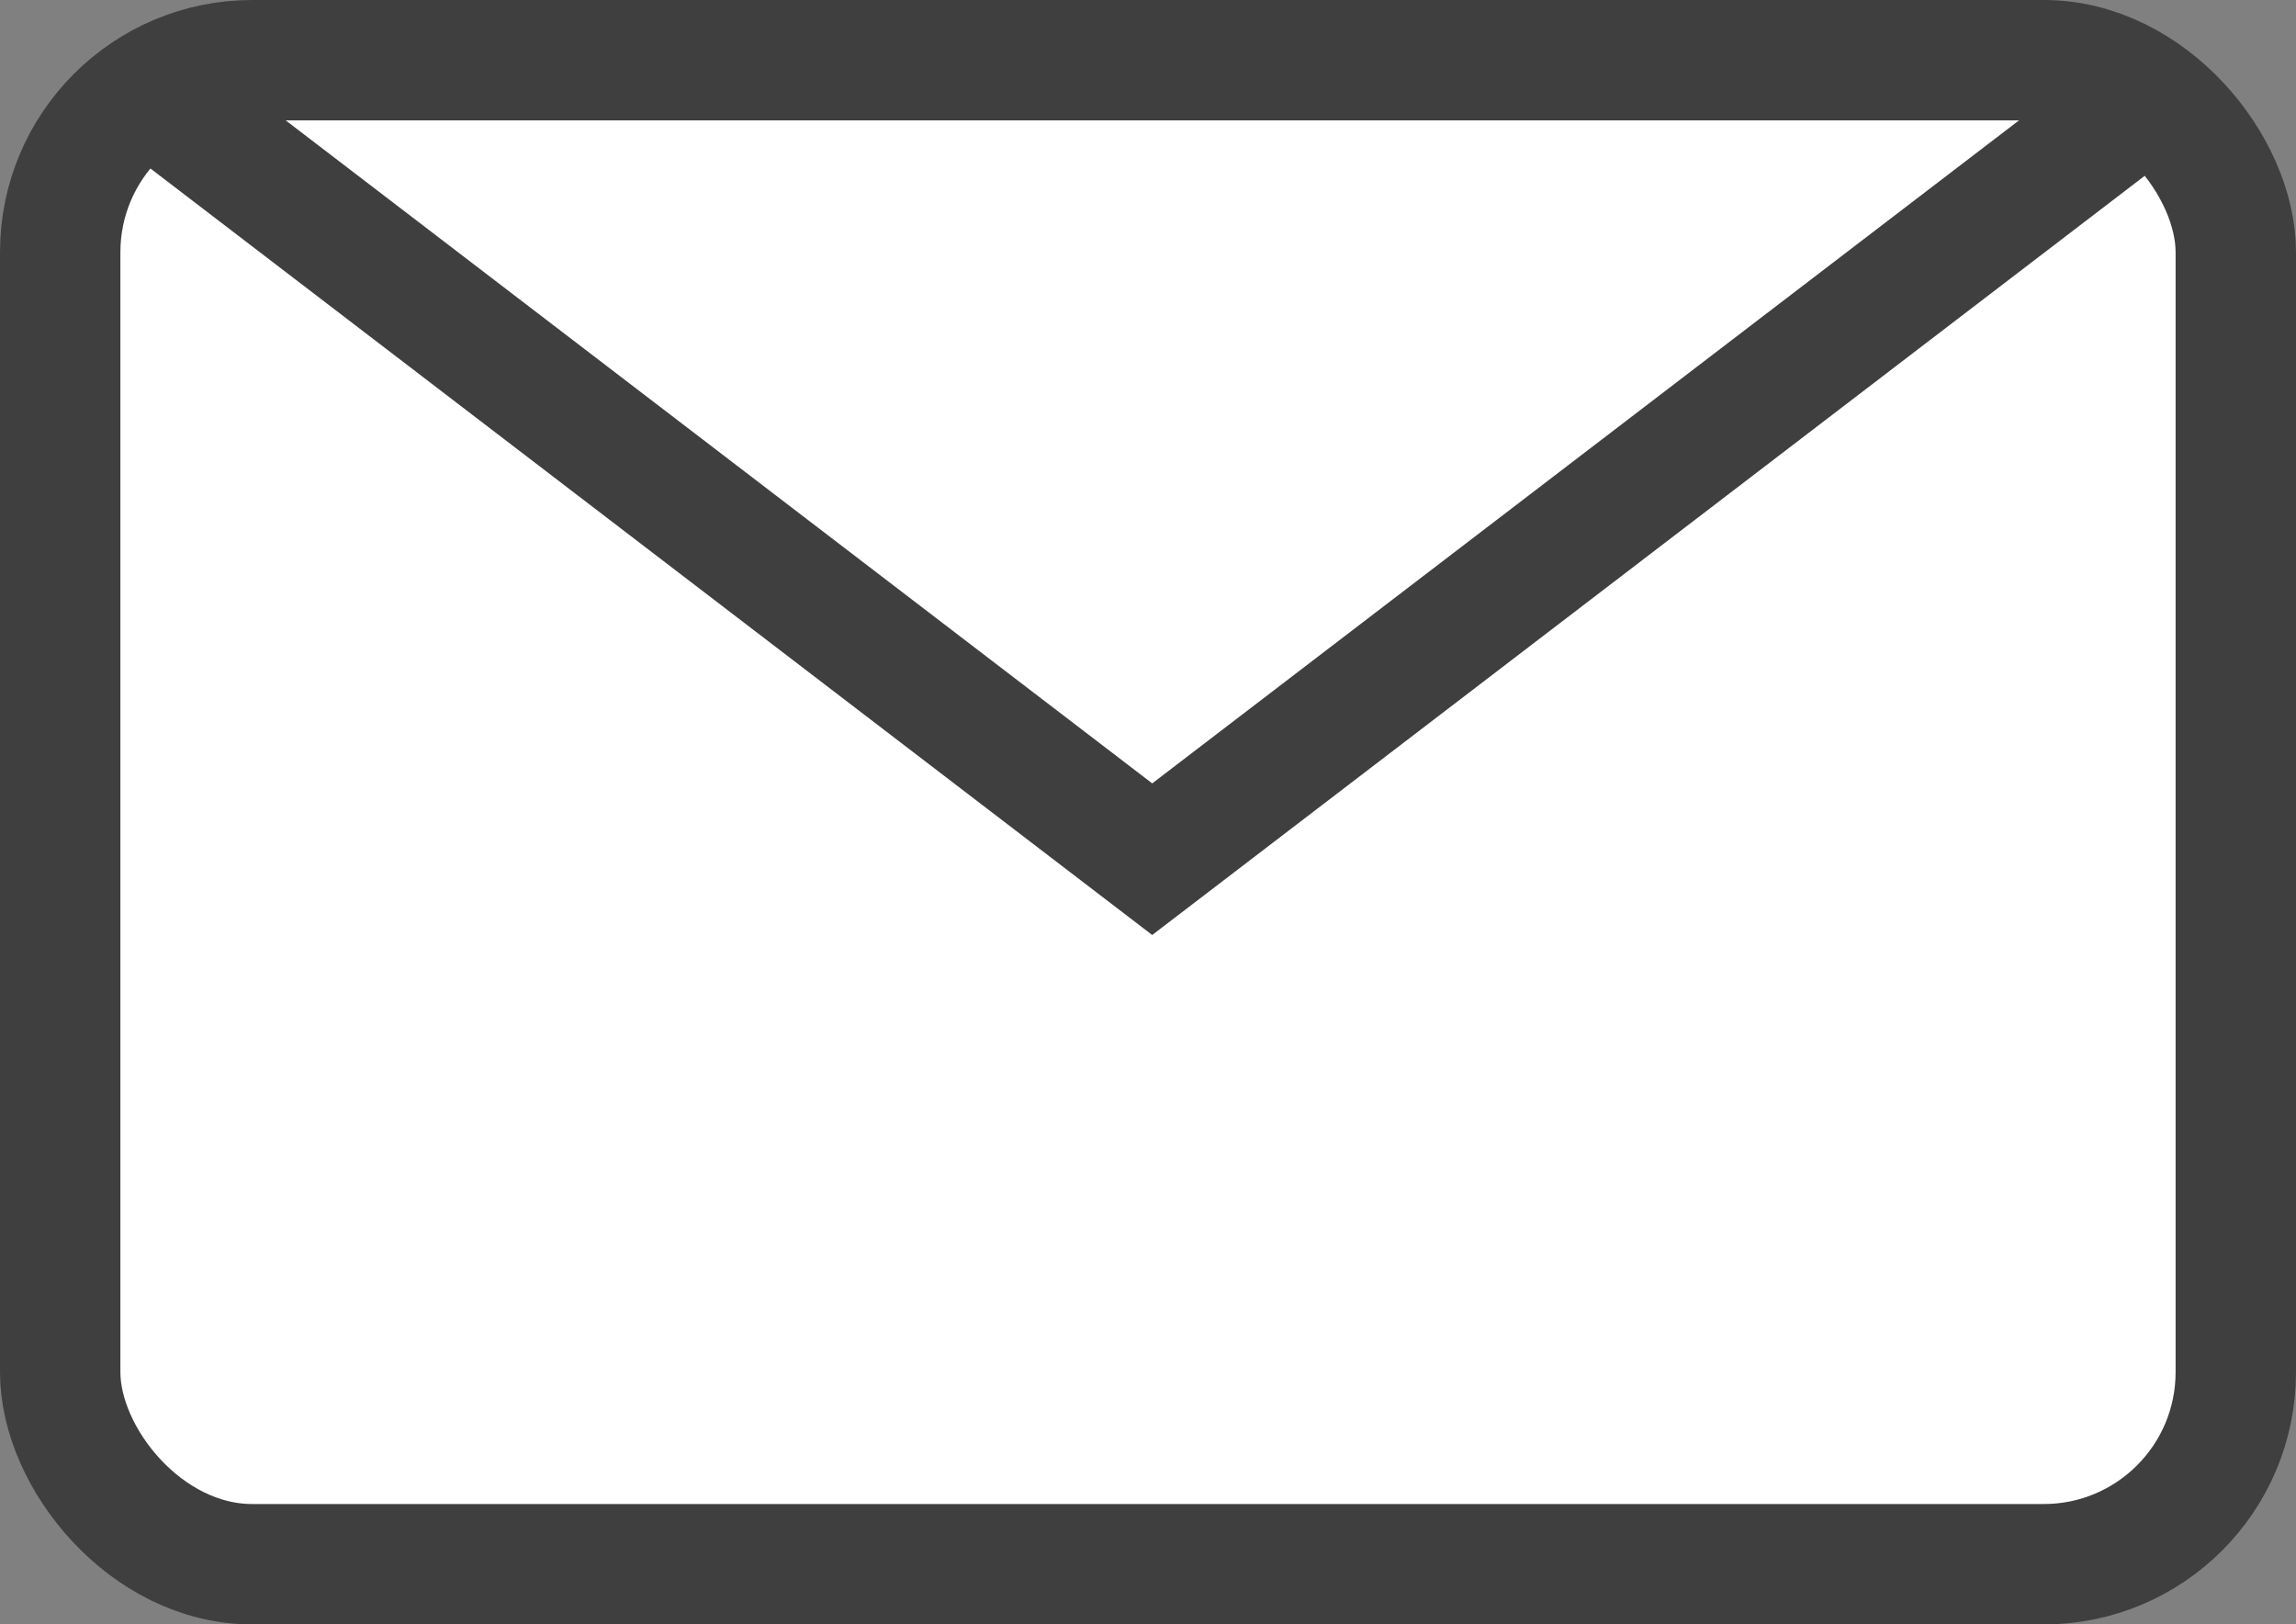 <?xml version="1.0" encoding="UTF-8"?><svg id="Layer_1" xmlns="http://www.w3.org/2000/svg" xmlns:xlink="http://www.w3.org/1999/xlink" viewBox="0 0 76.28 53.96"><rect x="0" y="0" width="76.28" height="53.96" fill="#808080" stroke="none"/><defs><style>.cls-1,.cls-2{fill:none;}.cls-3{fill:#fff;}.cls-2{stroke:#3f3f3f;stroke-width:4px;}.cls-4{clip-path:url(#clippath);}</style><clipPath id="clippath"><rect class="cls-1" width="76.28" height="53.96"/></clipPath></defs><g class="cls-4"><rect class="cls-3" x="2" y="2" width="72.28" height="49.96" rx="6.38" ry="6.38"/><rect class="cls-2" x="2" y="2" width="72.28" height="49.96" rx="6.38" ry="6.38"/><polyline class="cls-2" points="5.13 3.18 38.28 28.54 71.44 3.18"/></g></svg>